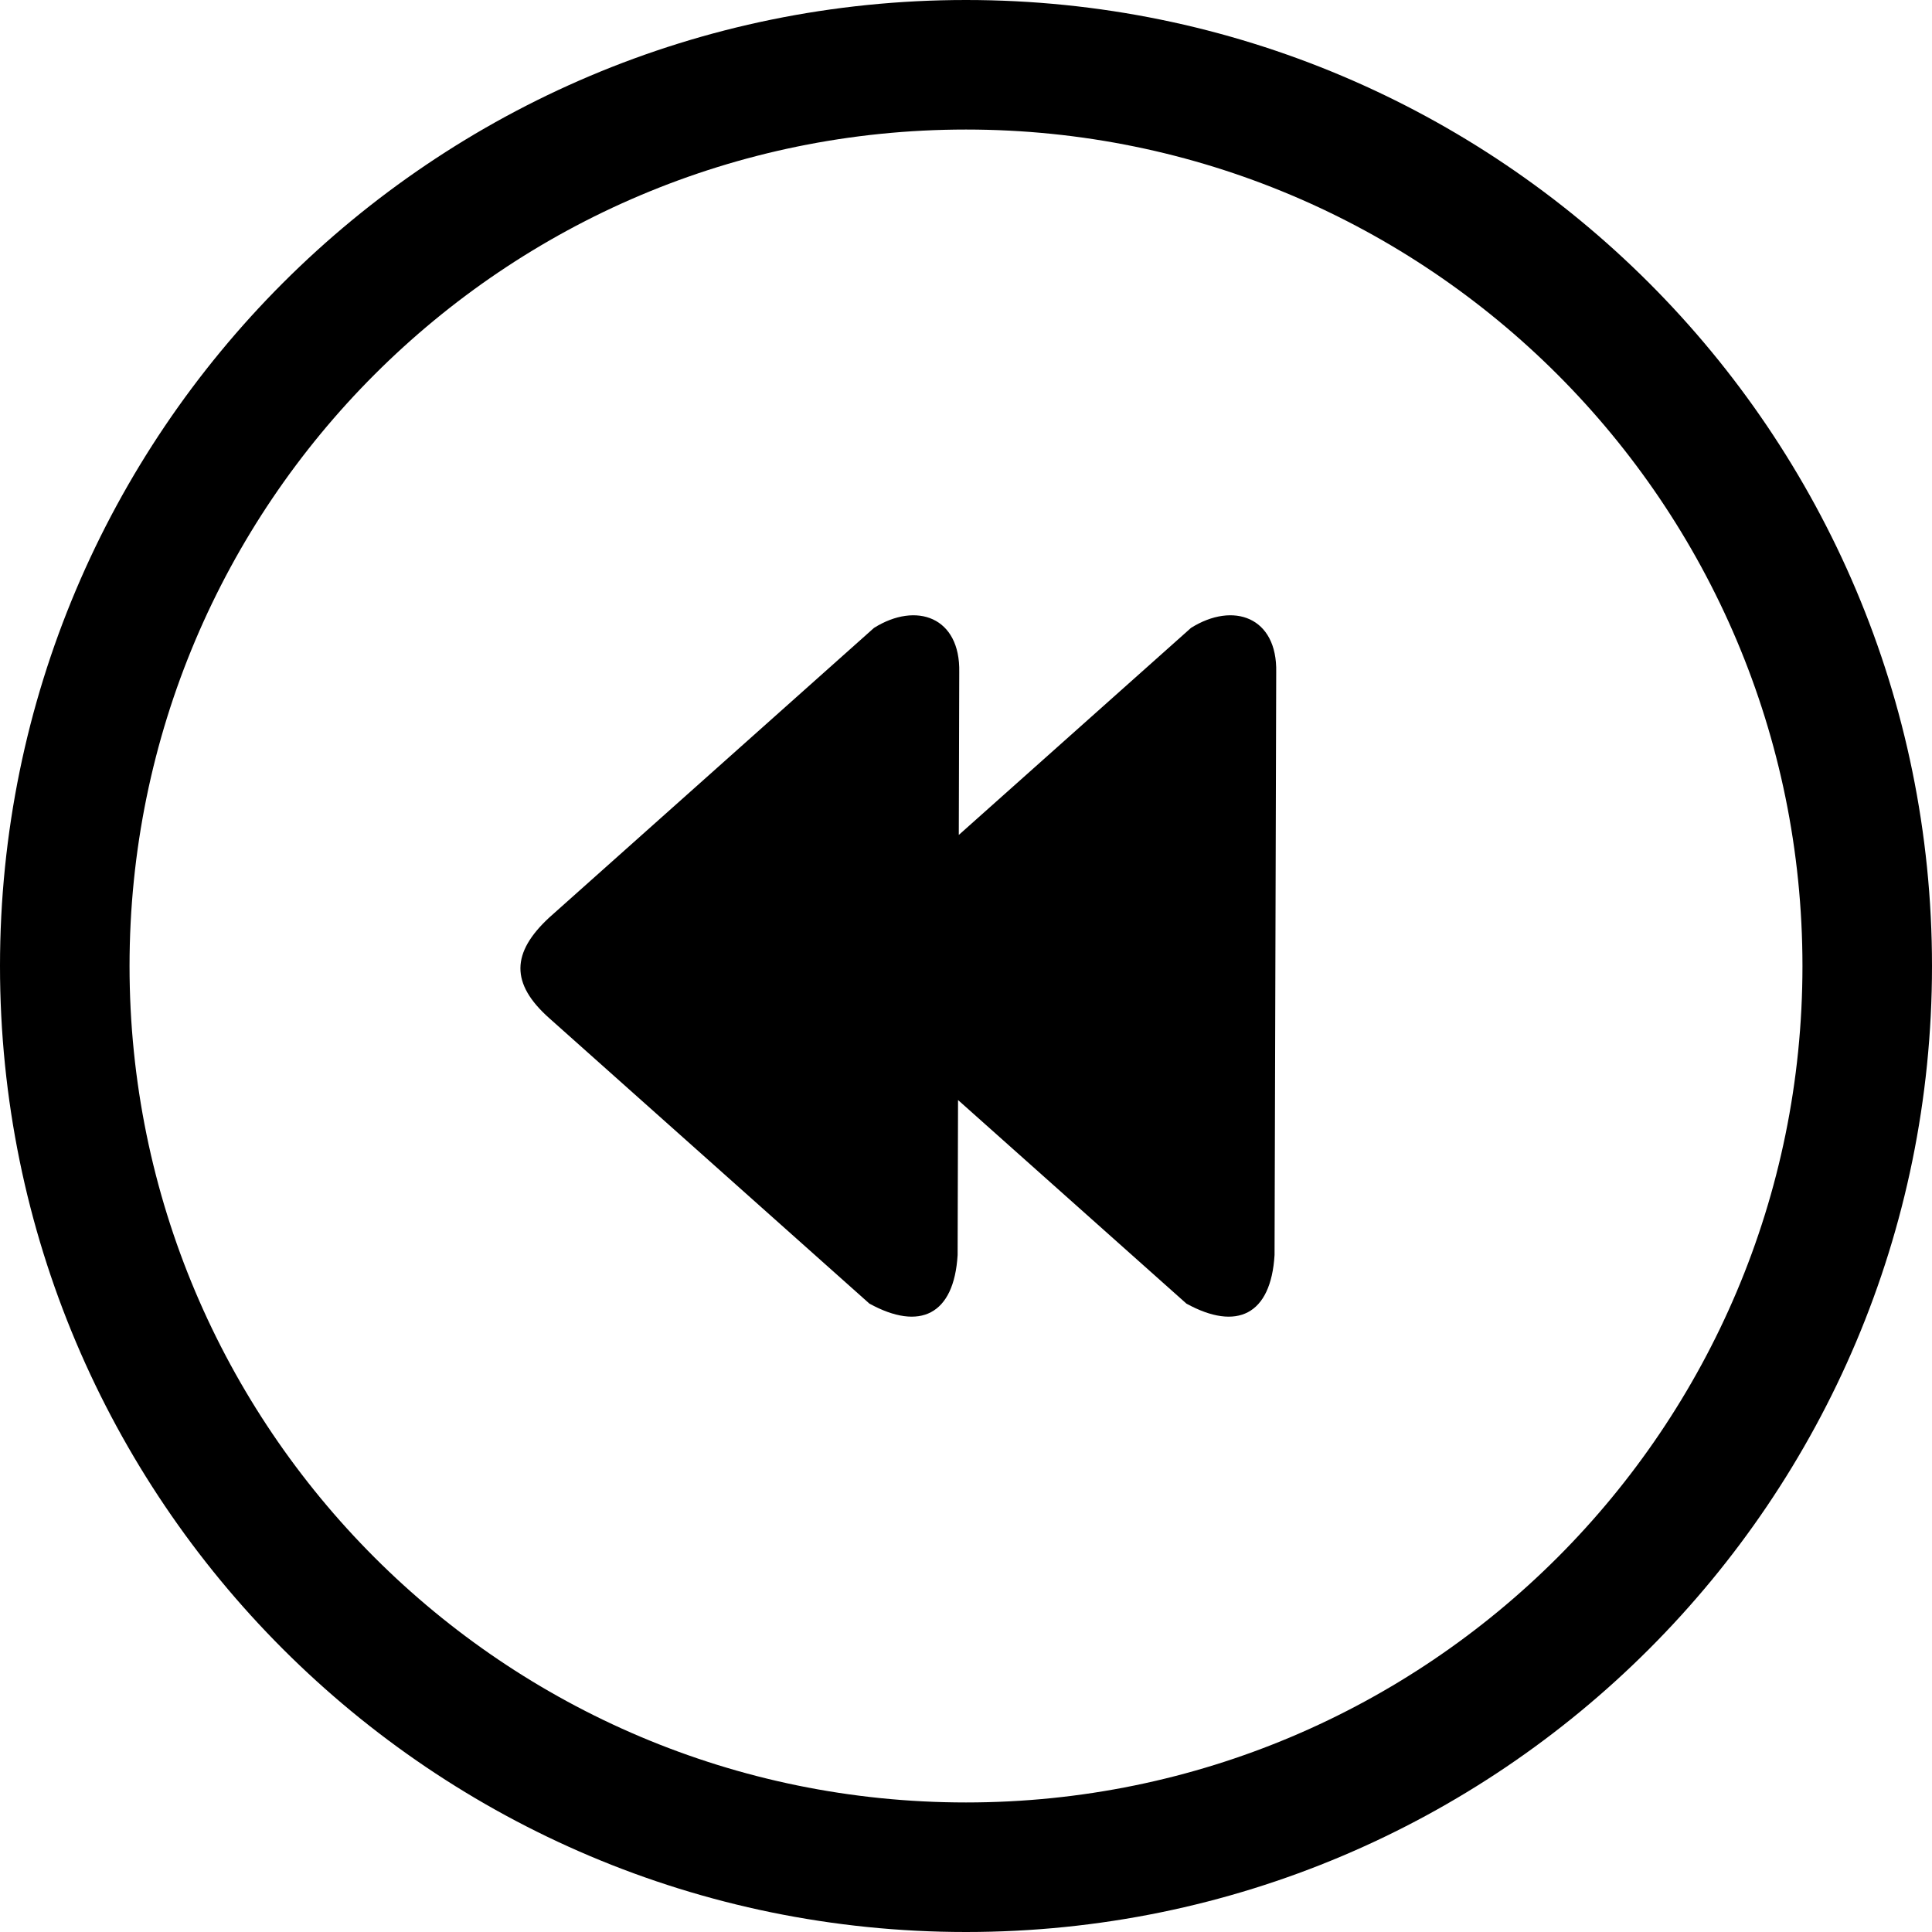 <svg xmlns="http://www.w3.org/2000/svg" shape-rendering="geometricPrecision" text-rendering="geometricPrecision" image-rendering="optimizeQuality" fill-rule="evenodd" clip-rule="evenodd" viewBox="0 0 512 512"><path fill-rule="nonzero" d="M256 34.33c-61.22 0-116.64 24.82-156.74 64.92-40.11 40.11-64.93 95.55-64.93 156.76 0 61.21 24.82 116.63 64.93 156.74 40.1 40.1 95.52 64.92 156.74 64.92 61.21 0 116.64-24.82 156.75-64.92 40.1-40.11 64.92-95.53 64.92-156.74 0-61.23-24.82-116.65-64.92-156.76-40.11-40.1-95.53-64.92-156.75-64.92zM145.53 269.8c-10.29-9.17-10.01-17.33 0-26.62l86.09-76.78c11.21-7.03 22.9-2.9 22.59 11.73l-.12 43.14 61.54-54.87c11.2-7.03 22.89-2.9 22.58 11.73l-.44 154.47c-.96 15.86-10.01 20.21-23.36 12.87l-60.52-53.95-.11 41.08c-.96 15.86-10.02 20.21-23.38 12.87l-84.87-75.67zM74.98 74.98C121.31 28.66 185.32 0 256 0c70.69 0 134.7 28.66 181.02 74.98C483.34 121.31 512 185.32 512 256.01c0 70.68-28.66 134.69-74.98 181.01C390.7 483.34 326.68 512 256 512s-134.69-28.66-181.02-74.98C28.66 390.7 0 326.69 0 256.01c0-70.68 28.66-134.7 74.98-181.03z"/></svg>